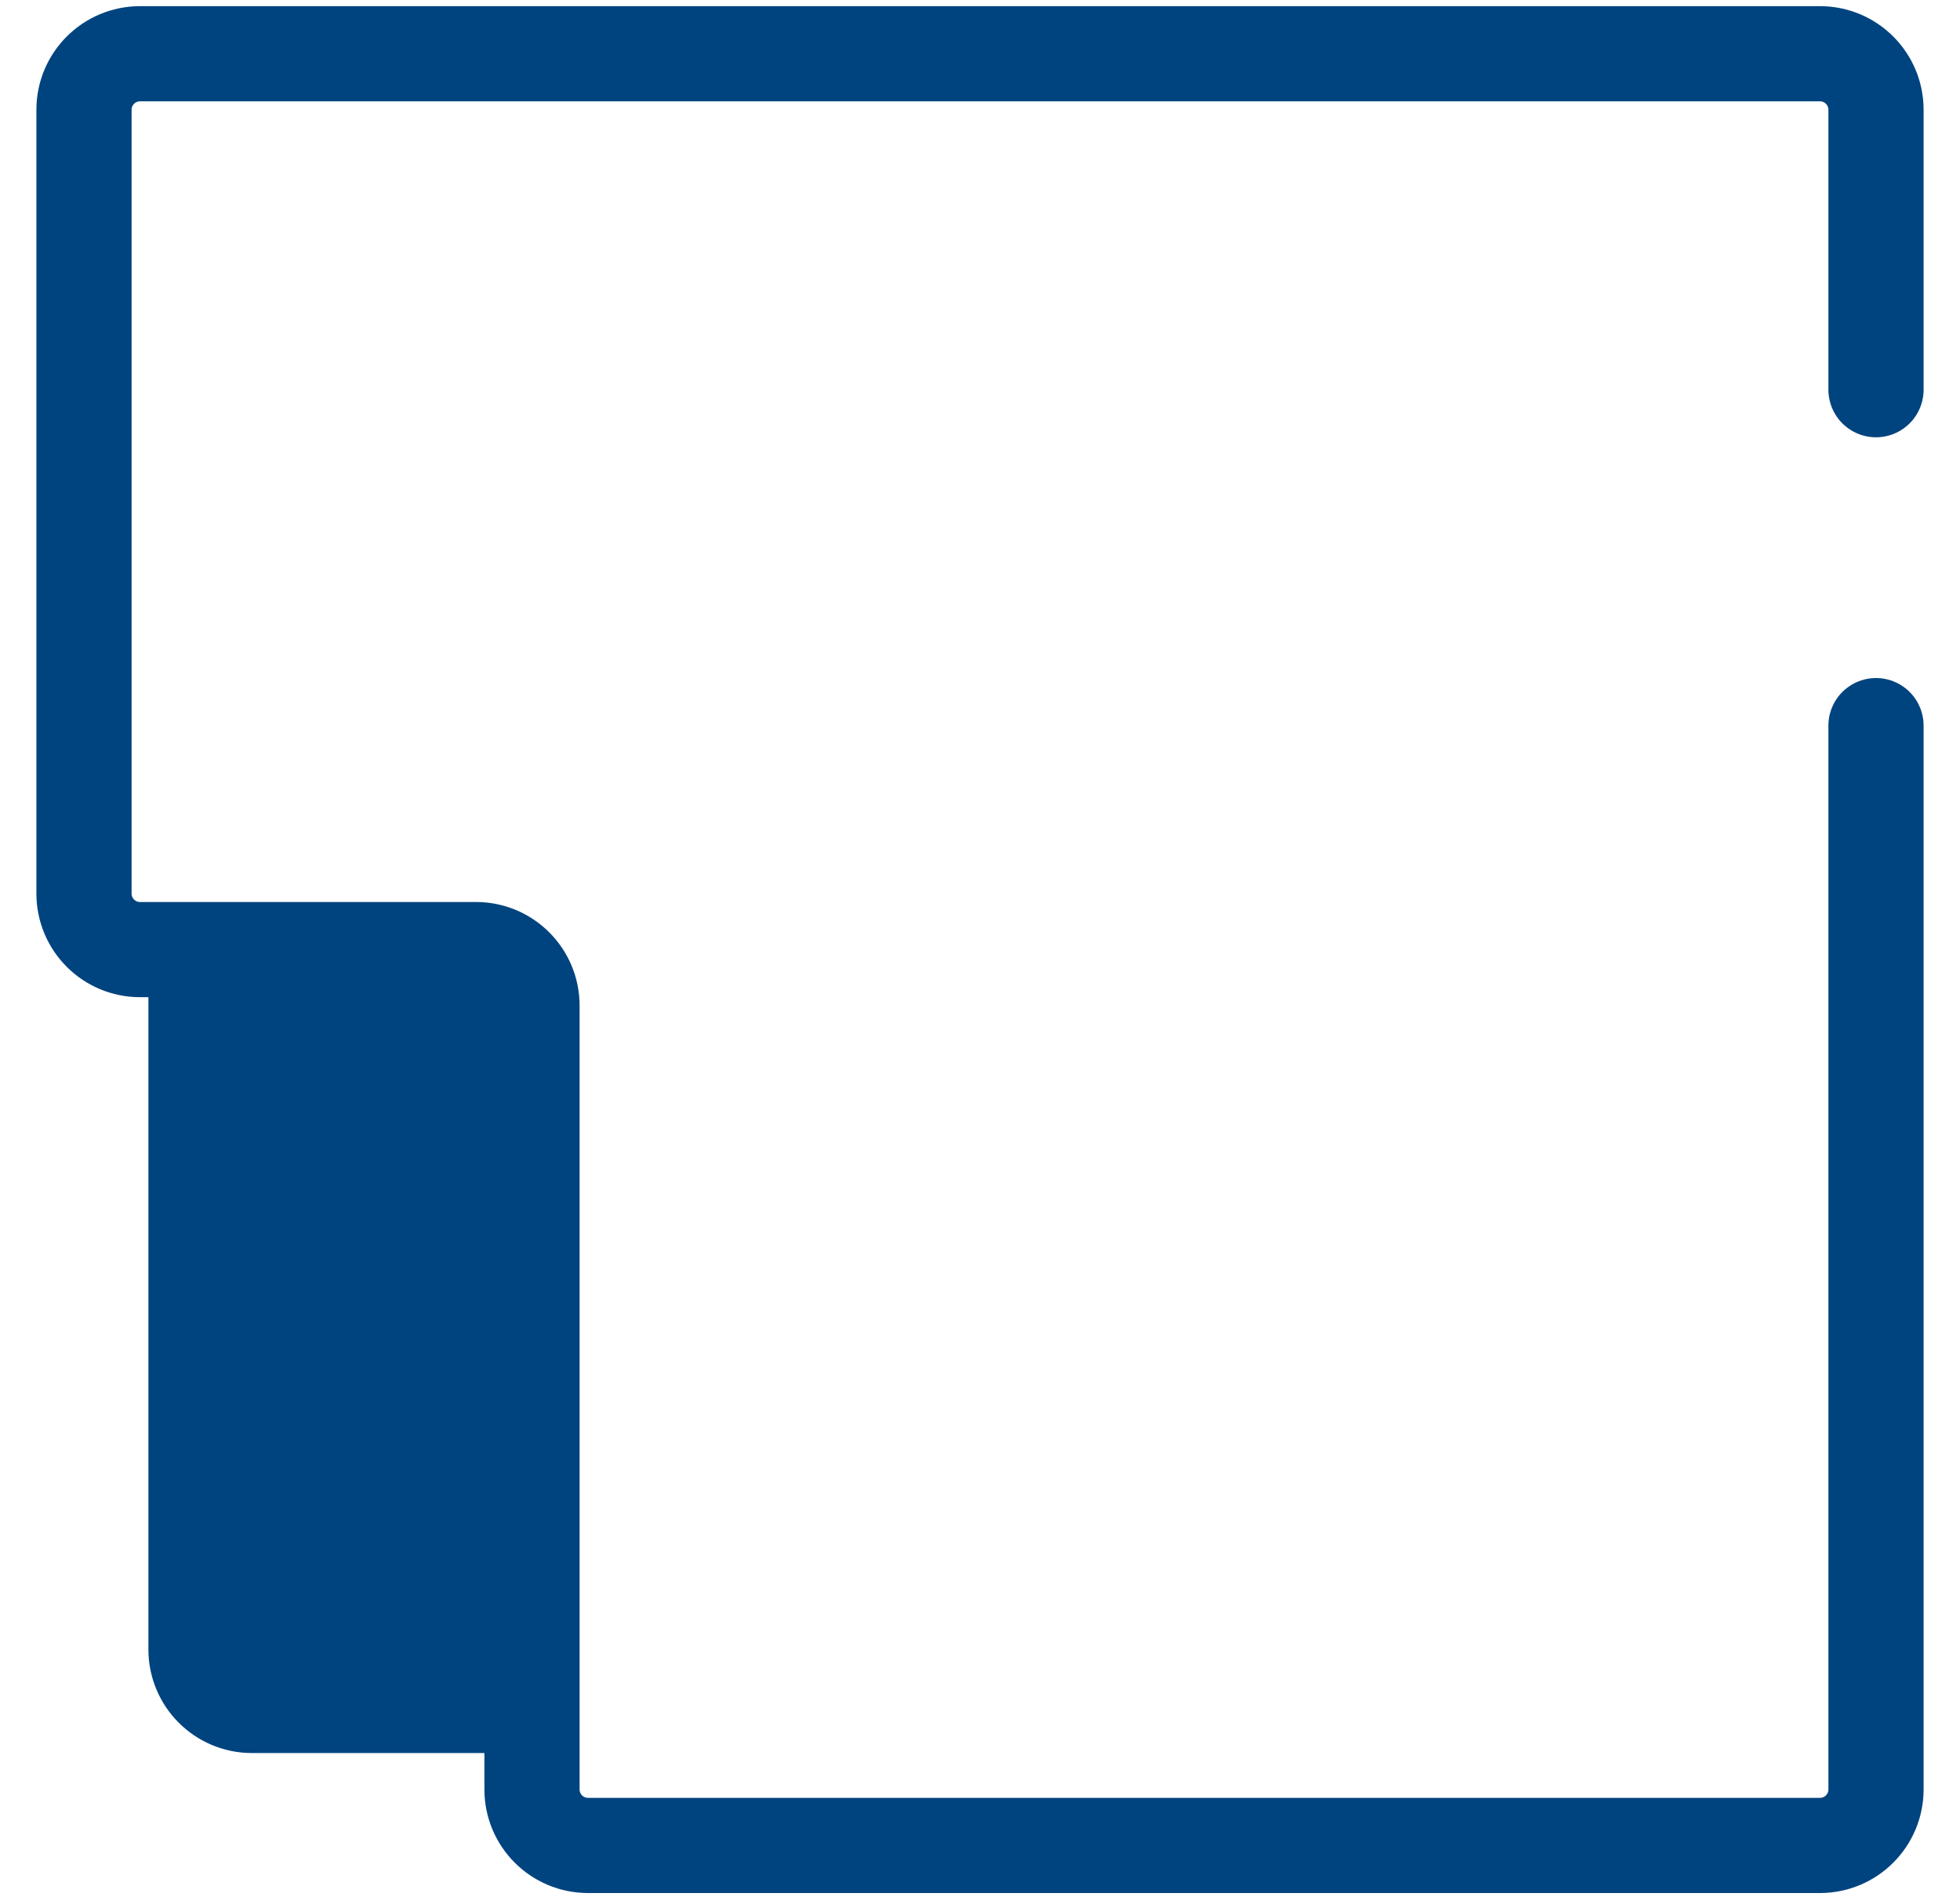 <svg width="35" height="34" viewBox="0 0 35 34" fill="none" xmlns="http://www.w3.org/2000/svg">
<path d="M3.5 16.96L2.5 16.96C1.948 16.96 1.5 16.512 1.5 15.96L1.5 1.96C1.5 1.408 1.948 0.96 2.5 0.96L32.5 0.96C33.052 0.96 33.5 1.408 33.5 1.96L33.5 6.96M3.5 16.96L8.5 16.96C9.052 16.96 9.5 17.408 9.5 17.96L9.5 30.46M3.5 16.96L3.5 29.46C3.5 30.012 3.948 30.46 4.5 30.46L9.5 30.46M9.5 30.46L9.5 31.96C9.5 32.512 9.948 32.96 10.5 32.96L32.5 32.96C33.052 32.96 33.5 32.512 33.5 31.96L33.5 12.96" stroke="#00447F" stroke-width="1.7" stroke-linecap="round"/>
<path d="M8.5 16.96L4.5 16.96C3.948 16.96 3.5 17.408 3.5 17.96L3.5 29.46C3.5 30.012 3.948 30.46 4.5 30.46L8.5 30.46C9.052 30.46 9.5 30.012 9.5 29.46L9.5 17.96C9.5 17.408 9.052 16.96 8.5 16.96Z" fill="#00447F"/>
</svg>
